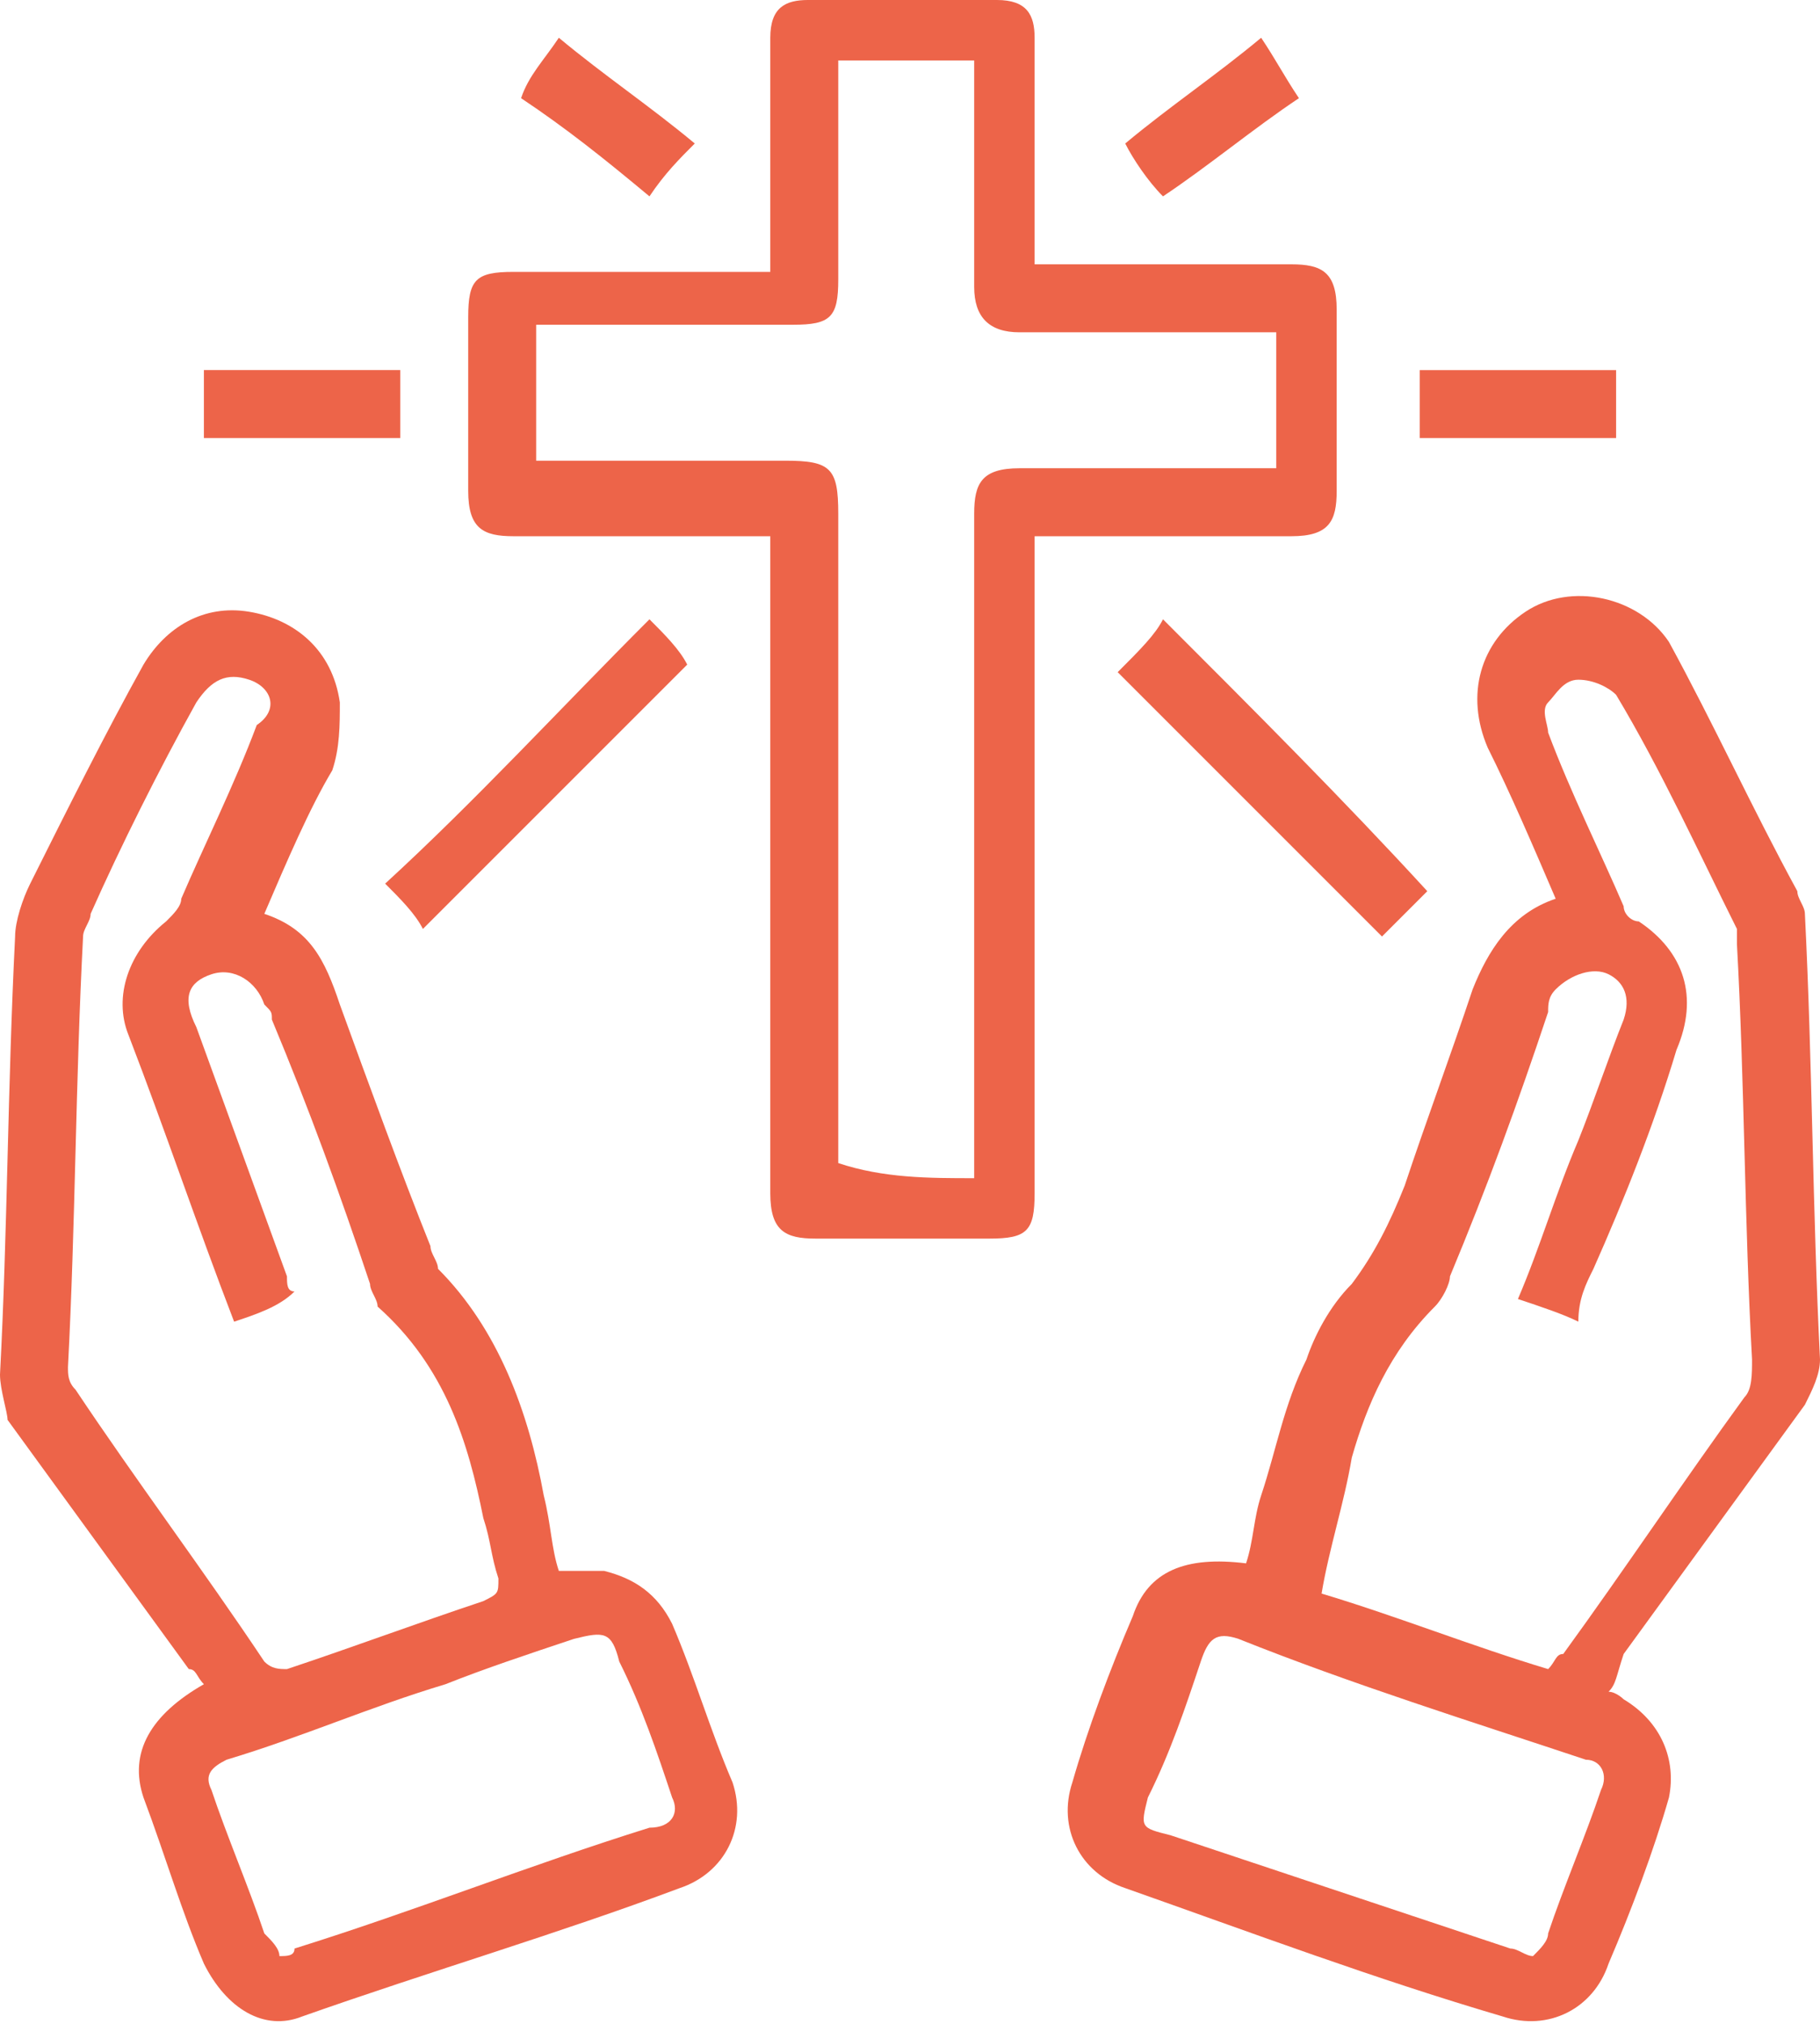 <?xml version="1.0" encoding="UTF-8"?> <!-- Generator: Adobe Illustrator 26.3.1, SVG Export Plug-In . SVG Version: 6.00 Build 0) --> <svg xmlns="http://www.w3.org/2000/svg" xmlns:xlink="http://www.w3.org/1999/xlink" id="Слой_1" x="0px" y="0px" viewBox="0 0 24.1 26.8" style="enable-background:new 0 0 24.1 26.8;" xml:space="preserve"> <style type="text/css"> .st0{fill:#ED6449;} </style> <g> <path class="st0" d="M21.3,22.4c0.1,0,0.2,0.1,0.2,0.1c0.5,0.3,0.7,0.8,0.6,1.3c-0.2,0.7-0.5,1.5-0.8,2.2c-0.2,0.6-0.8,0.9-1.4,0.7 c-1.7-0.5-3.3-1.1-5-1.7c-0.6-0.2-0.9-0.8-0.7-1.4c0.2-0.7,0.5-1.5,0.8-2.2c0.2-0.6,0.7-0.8,1.5-0.7c0.1-0.3,0.1-0.6,0.2-0.9 c0.2-0.6,0.3-1.2,0.6-1.8c0.1-0.3,0.3-0.7,0.6-1c0.3-0.4,0.5-0.8,0.7-1.3c0.3-0.9,0.6-1.7,0.9-2.6c0.2-0.5,0.5-1,1.1-1.2 c-0.3-0.7-0.6-1.4-0.9-2c-0.3-0.7-0.1-1.4,0.5-1.8c0.6-0.4,1.5-0.2,1.9,0.4c0.6,1.1,1.1,2.2,1.7,3.3c0,0.1,0.1,0.2,0.1,0.3 c0.1,2,0.1,3.9,0.2,5.9c0,0.2-0.1,0.4-0.2,0.6c-0.8,1.1-1.6,2.2-2.4,3.3C21.4,22.2,21.4,22.3,21.3,22.4z M20.1,17.2 c0.3-0.7,0.5-1.4,0.8-2.1c0.2-0.5,0.4-1.1,0.6-1.6c0.1-0.3,0-0.5-0.2-0.6c-0.2-0.1-0.5,0-0.7,0.2c-0.1,0.1-0.1,0.2-0.1,0.3 c-0.4,1.2-0.8,2.3-1.3,3.5c0,0.1-0.1,0.3-0.2,0.4c-0.6,0.6-0.9,1.3-1.1,2c-0.1,0.6-0.3,1.2-0.4,1.8c1,0.3,2,0.7,3,1 c0.1-0.1,0.1-0.2,0.2-0.2c0.8-1.1,1.6-2.3,2.4-3.4c0.1-0.1,0.1-0.3,0.1-0.5c-0.1-1.8-0.1-3.7-0.2-5.5c0-0.1,0-0.2,0-0.2 c-0.5-1-1-2.1-1.6-3.1c-0.1-0.1-0.3-0.2-0.5-0.2c-0.2,0-0.3,0.2-0.4,0.3c-0.1,0.1,0,0.3,0,0.4c0.3,0.8,0.7,1.6,1,2.3 c0,0.1,0.1,0.2,0.2,0.2c0.6,0.4,0.8,1,0.5,1.7c-0.3,1-0.7,2-1.1,2.9c-0.1,0.2-0.2,0.4-0.2,0.7C20.7,17.4,20.4,17.3,20.1,17.2z M20.3,25.9c0.1-0.1,0.2-0.2,0.2-0.3c0.2-0.6,0.5-1.3,0.7-1.9c0.1-0.2,0-0.4-0.2-0.4c-1.5-0.5-3.1-1-4.6-1.6 c-0.3-0.1-0.4,0-0.5,0.3c-0.2,0.6-0.4,1.2-0.7,1.8c-0.1,0.4-0.1,0.4,0.3,0.5c1.5,0.5,3,1,4.5,1.5C20.1,25.8,20.2,25.9,20.3,25.9z"></path> <path class="st0" d="M3.5,12.1c0.6,0.2,0.8,0.6,1,1.2c0.4,1.1,0.8,2.2,1.2,3.2c0,0.1,0.1,0.2,0.1,0.3c0.8,0.8,1.2,1.9,1.4,3 c0.1,0.4,0.1,0.7,0.2,1c0.2,0,0.4,0,0.6,0c0.4,0.1,0.7,0.3,0.9,0.7c0.3,0.7,0.5,1.4,0.8,2.1c0.2,0.6-0.1,1.2-0.7,1.4 c-1.6,0.6-3.3,1.1-5,1.7C3.5,26.9,3,26.6,2.7,26c-0.3-0.7-0.5-1.4-0.8-2.2c-0.2-0.6,0.1-1.1,0.8-1.5c-0.1-0.1-0.1-0.2-0.2-0.2 c-0.8-1.1-1.6-2.2-2.4-3.3C0.1,18.7,0,18.4,0,18.2c0.1-1.9,0.1-3.8,0.2-5.8c0-0.2,0.1-0.5,0.2-0.7c0.5-1,1-2,1.5-2.9 C2.2,8.3,2.7,8,3.3,8.1c0.6,0.1,1.1,0.5,1.2,1.2c0,0.3,0,0.6-0.1,0.9C4.1,10.7,3.8,11.4,3.5,12.1C3.5,12,3.5,12,3.5,12.1z M3.1,17.5c-0.5-1.3-0.9-2.5-1.4-3.8c-0.2-0.5,0-1.1,0.5-1.5c0.1-0.1,0.2-0.2,0.2-0.3c0.3-0.7,0.7-1.5,1-2.3C3.7,9.4,3.6,9.1,3.3,9 C3,8.9,2.8,9,2.6,9.3c-0.5,0.9-1,1.9-1.4,2.8c0,0.1-0.1,0.2-0.1,0.3C1,14.3,1,16.2,0.9,18.1c0,0.1,0,0.2,0.1,0.3 c0.8,1.2,1.7,2.4,2.5,3.6c0.1,0.1,0.2,0.1,0.3,0.1c0.9-0.3,1.7-0.6,2.6-0.9c0.2-0.1,0.2-0.1,0.2-0.3c-0.1-0.3-0.1-0.5-0.2-0.8 c-0.2-1-0.5-2-1.4-2.8C5,17.2,4.9,17.1,4.9,17c-0.4-1.2-0.8-2.3-1.3-3.5c0-0.1,0-0.1-0.1-0.2c-0.1-0.3-0.4-0.5-0.7-0.4 c-0.3,0.1-0.4,0.3-0.2,0.7c0.4,1.1,0.8,2.2,1.2,3.3c0,0.1,0,0.2,0.1,0.2C3.7,17.3,3.4,17.4,3.1,17.5z M3.7,25.9 c0.1,0,0.2,0,0.2-0.1c1.6-0.5,3.1-1.1,4.7-1.6C8.9,24.2,9,24,8.9,23.8c-0.2-0.6-0.4-1.2-0.7-1.8c-0.1-0.4-0.2-0.4-0.6-0.3 c-0.6,0.2-1.2,0.4-1.7,0.6C4.9,22.6,4,23,3,23.3c-0.2,0.1-0.3,0.2-0.2,0.4c0.2,0.6,0.5,1.3,0.7,1.9C3.6,25.7,3.7,25.8,3.7,25.9z"></path> <path class="st0" d="M10.2,7.1c-1.2,0-2.3,0-3.4,0C6.4,7.1,6.2,7,6.2,6.5c0-0.8,0-1.6,0-2.3c0-0.5,0.1-0.6,0.6-0.6c1,0,2,0,3.1,0 c0.1,0,0.2,0,0.3,0c0-0.2,0-0.4,0-0.6c0-0.8,0-1.6,0-2.5c0-0.4,0.2-0.5,0.5-0.5c0.8,0,1.7,0,2.5,0c0.4,0,0.5,0.2,0.5,0.5 c0,1,0,2,0,3c0.1,0,0.2,0,0.3,0c1,0,2.1,0,3.1,0c0.4,0,0.6,0.1,0.6,0.6c0,0.8,0,1.6,0,2.4c0,0.4-0.1,0.6-0.6,0.6 c-1.1,0-2.2,0-3.4,0c0,0.1,0,0.2,0,0.3c0,2.8,0,5.6,0,8.4c0,0.5-0.1,0.6-0.6,0.6c-0.8,0-1.6,0-2.3,0c-0.4,0-0.6-0.1-0.6-0.6 c0-2.8,0-5.6,0-8.4C10.2,7.4,10.2,7.3,10.2,7.1z M12.9,15.6c0-0.1,0-0.2,0-0.4c0-2.8,0-5.6,0-8.4c0-0.4,0.1-0.6,0.6-0.6 c1,0,2.1,0,3.1,0c0.1,0,0.2,0,0.3,0c0-0.6,0-1.2,0-1.8c-0.1,0-0.2,0-0.3,0c-1,0-2.1,0-3.1,0c-0.4,0-0.6-0.2-0.6-0.6 c0-0.8,0-1.6,0-2.4c0-0.2,0-0.4,0-0.6c-0.6,0-1.2,0-1.8,0c0,1,0,2,0,2.9c0,0.5-0.1,0.6-0.6,0.6c-1,0-2.1,0-3.1,0 c-0.1,0-0.2,0-0.3,0c0,0.6,0,1.2,0,1.8c0.1,0,0.2,0,0.3,0c1,0,2,0,3,0c0.6,0,0.7,0.1,0.7,0.7c0,2.8,0,5.5,0,8.3c0,0.1,0,0.2,0,0.3 C11.7,15.6,12.3,15.6,12.9,15.6z"></path> <path class="st0" d="M8.6,8.2C8.8,8.4,9,8.6,9.1,8.8C8,9.9,6.8,11.1,5.6,12.3c-0.1-0.2-0.3-0.4-0.5-0.6C6.3,10.6,7.4,9.4,8.6,8.2z"></path> <path class="st0" d="M15.4,8.2c1.2,1.2,2.4,2.4,3.5,3.6c-0.2,0.2-0.4,0.4-0.6,0.6c-1.2-1.2-2.4-2.4-3.5-3.5 C15.1,8.6,15.3,8.4,15.4,8.2z"></path> <path class="st0" d="M5.3,4.9c0,0.3,0,0.6,0,0.9c-0.9,0-1.8,0-2.6,0c0-0.3,0-0.6,0-0.9C3.6,4.9,4.4,4.9,5.3,4.9z"></path> <path class="st0" d="M21.4,5.8c-0.9,0-1.8,0-2.6,0c0-0.3,0-0.6,0-0.9c0.9,0,1.7,0,2.6,0C21.4,5.2,21.4,5.5,21.4,5.8z"></path> <path class="st0" d="M16.7,0.5C16.9,0.8,17,1,17.2,1.3c-0.6,0.4-1.2,0.9-1.8,1.3c-0.2-0.2-0.4-0.5-0.5-0.7 C15.5,1.4,16.1,1,16.7,0.5z"></path> <path class="st0" d="M7.4,0.5C8,1,8.6,1.4,9.2,1.9C9,2.1,8.8,2.3,8.6,2.6C8,2.1,7.5,1.7,6.9,1.3C7,1,7.2,0.8,7.4,0.5z"></path> </g> </svg> 